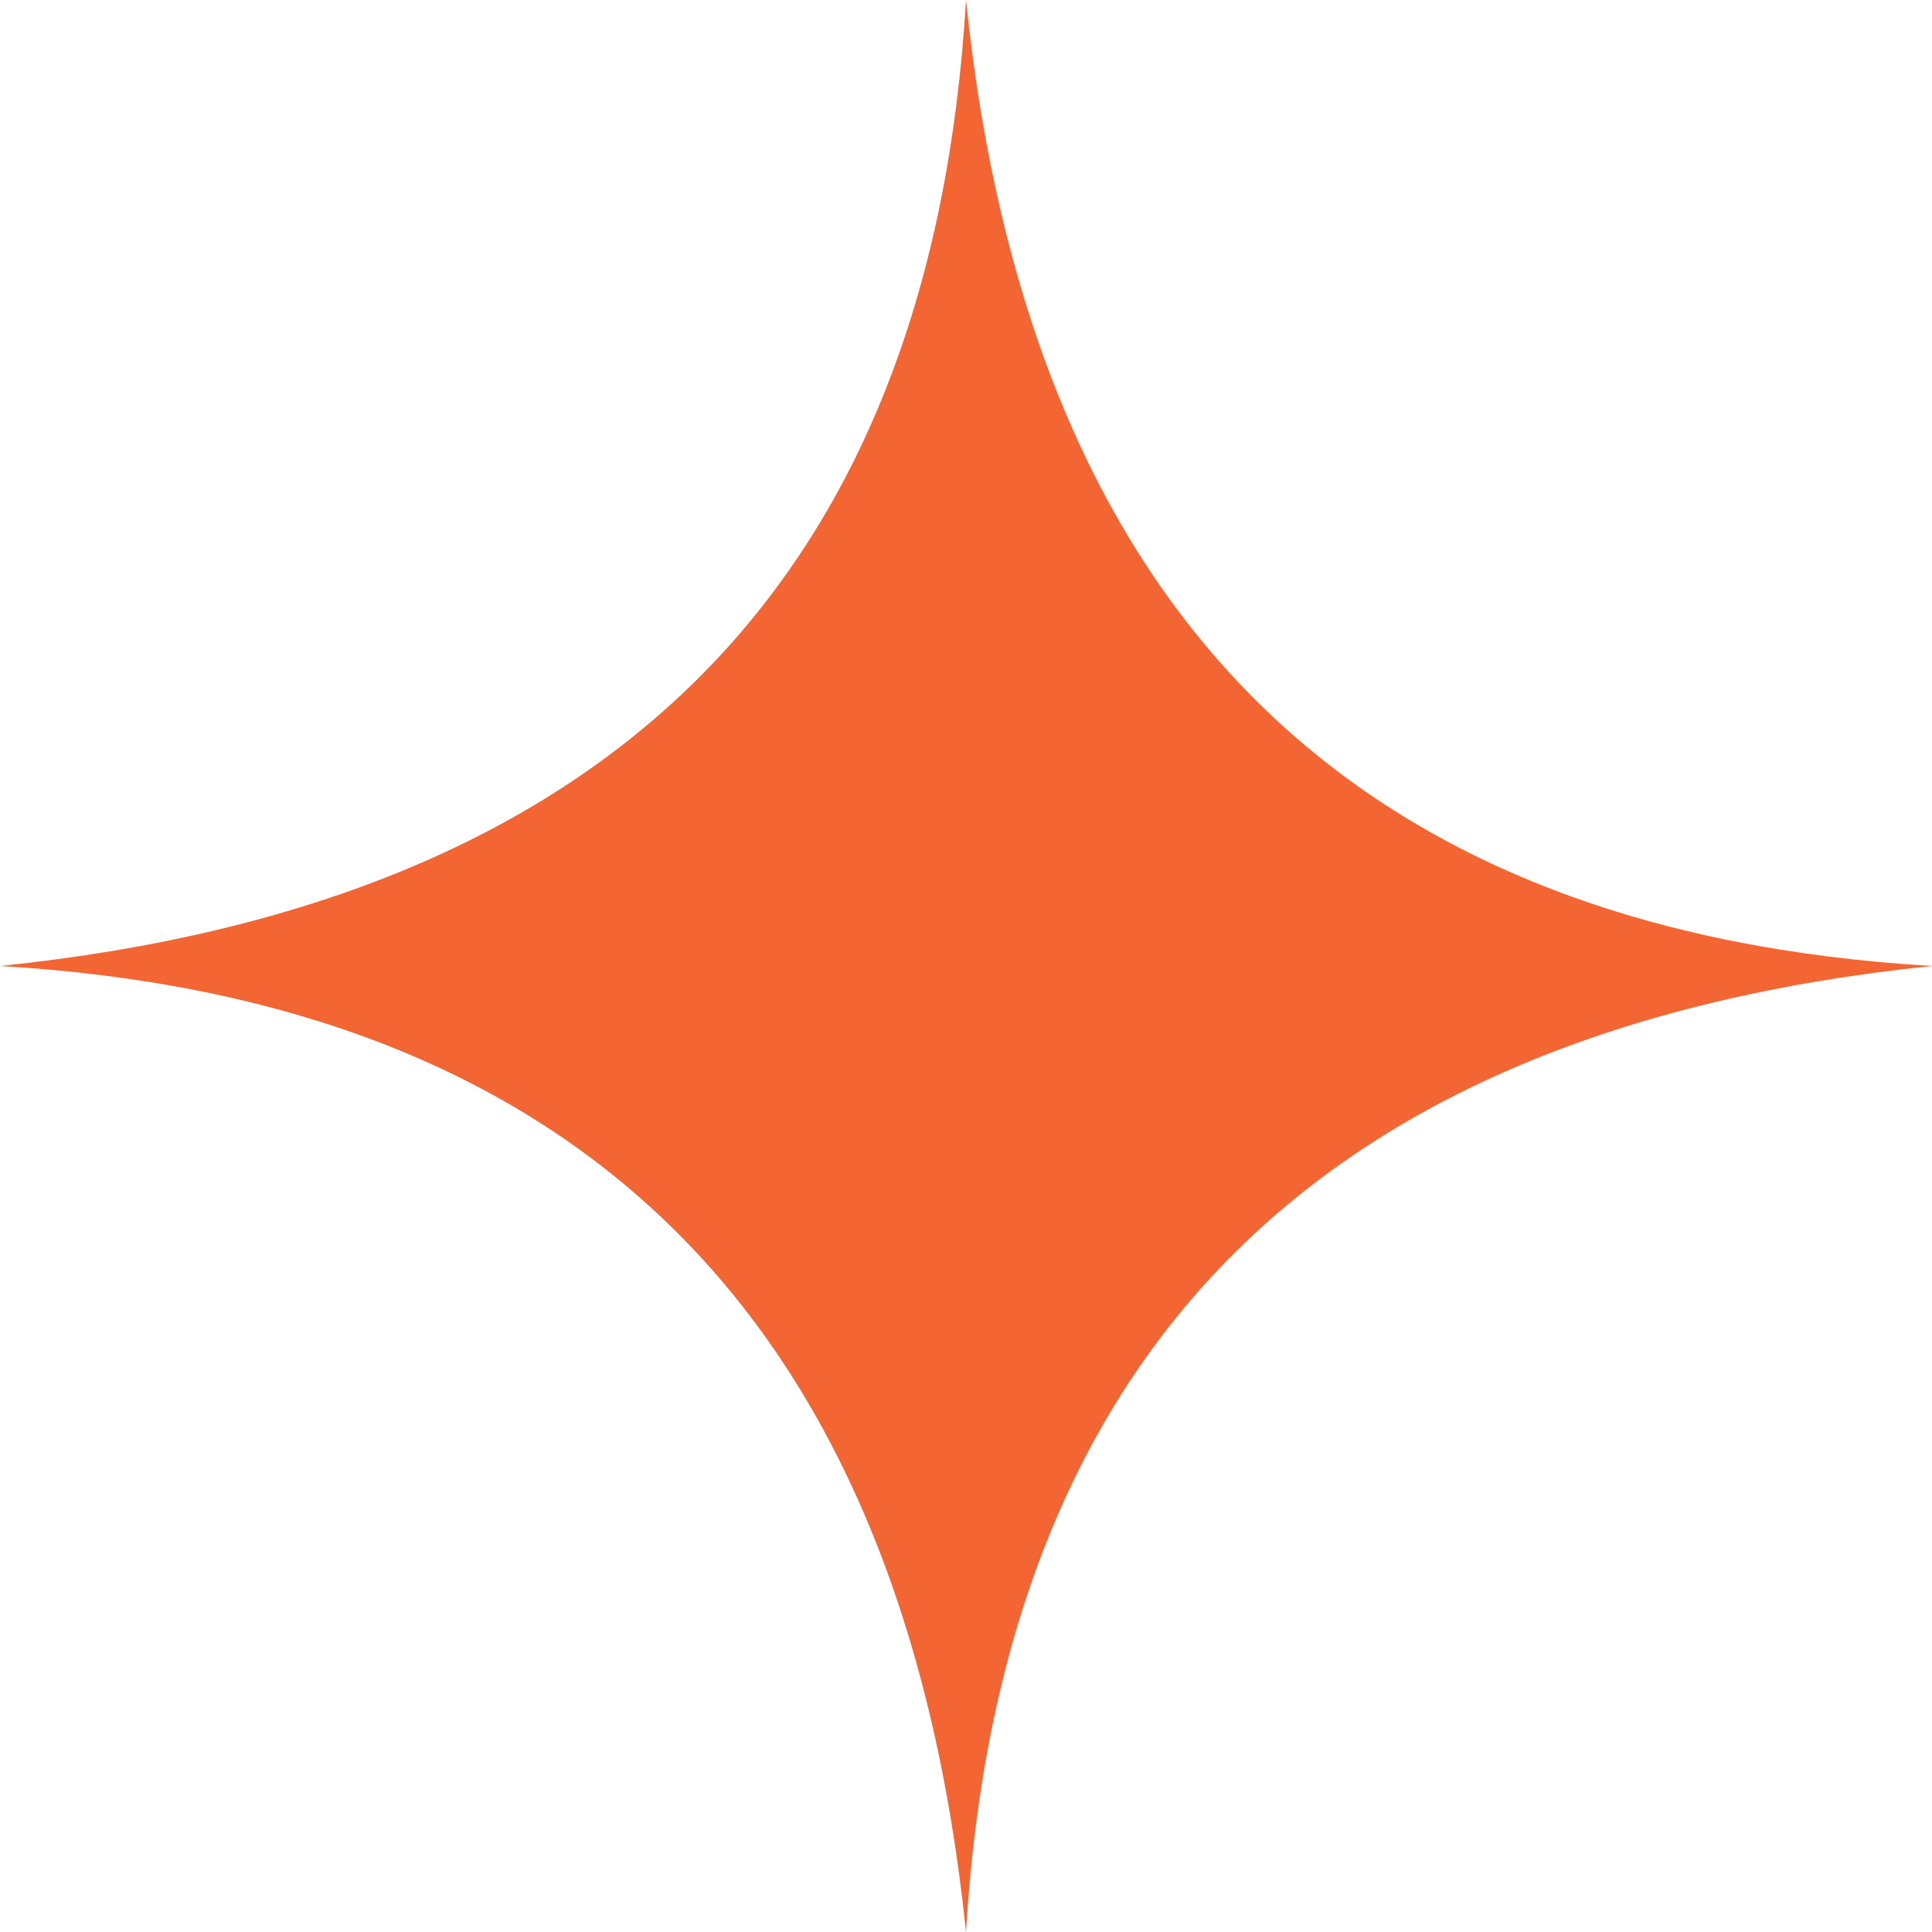 <svg width="37" height="37" viewBox="0 0 37 37" fill="none" xmlns="http://www.w3.org/2000/svg">
<path d="M18.5 37C19.14 26.134 25.029 19.734 37 18.5C26.134 17.86 19.734 11.971 18.5 0C17.86 10.866 11.971 17.266 0 18.5C10.866 19.14 17.266 25.03 18.5 37Z" fill="#F36633"/>
</svg>
